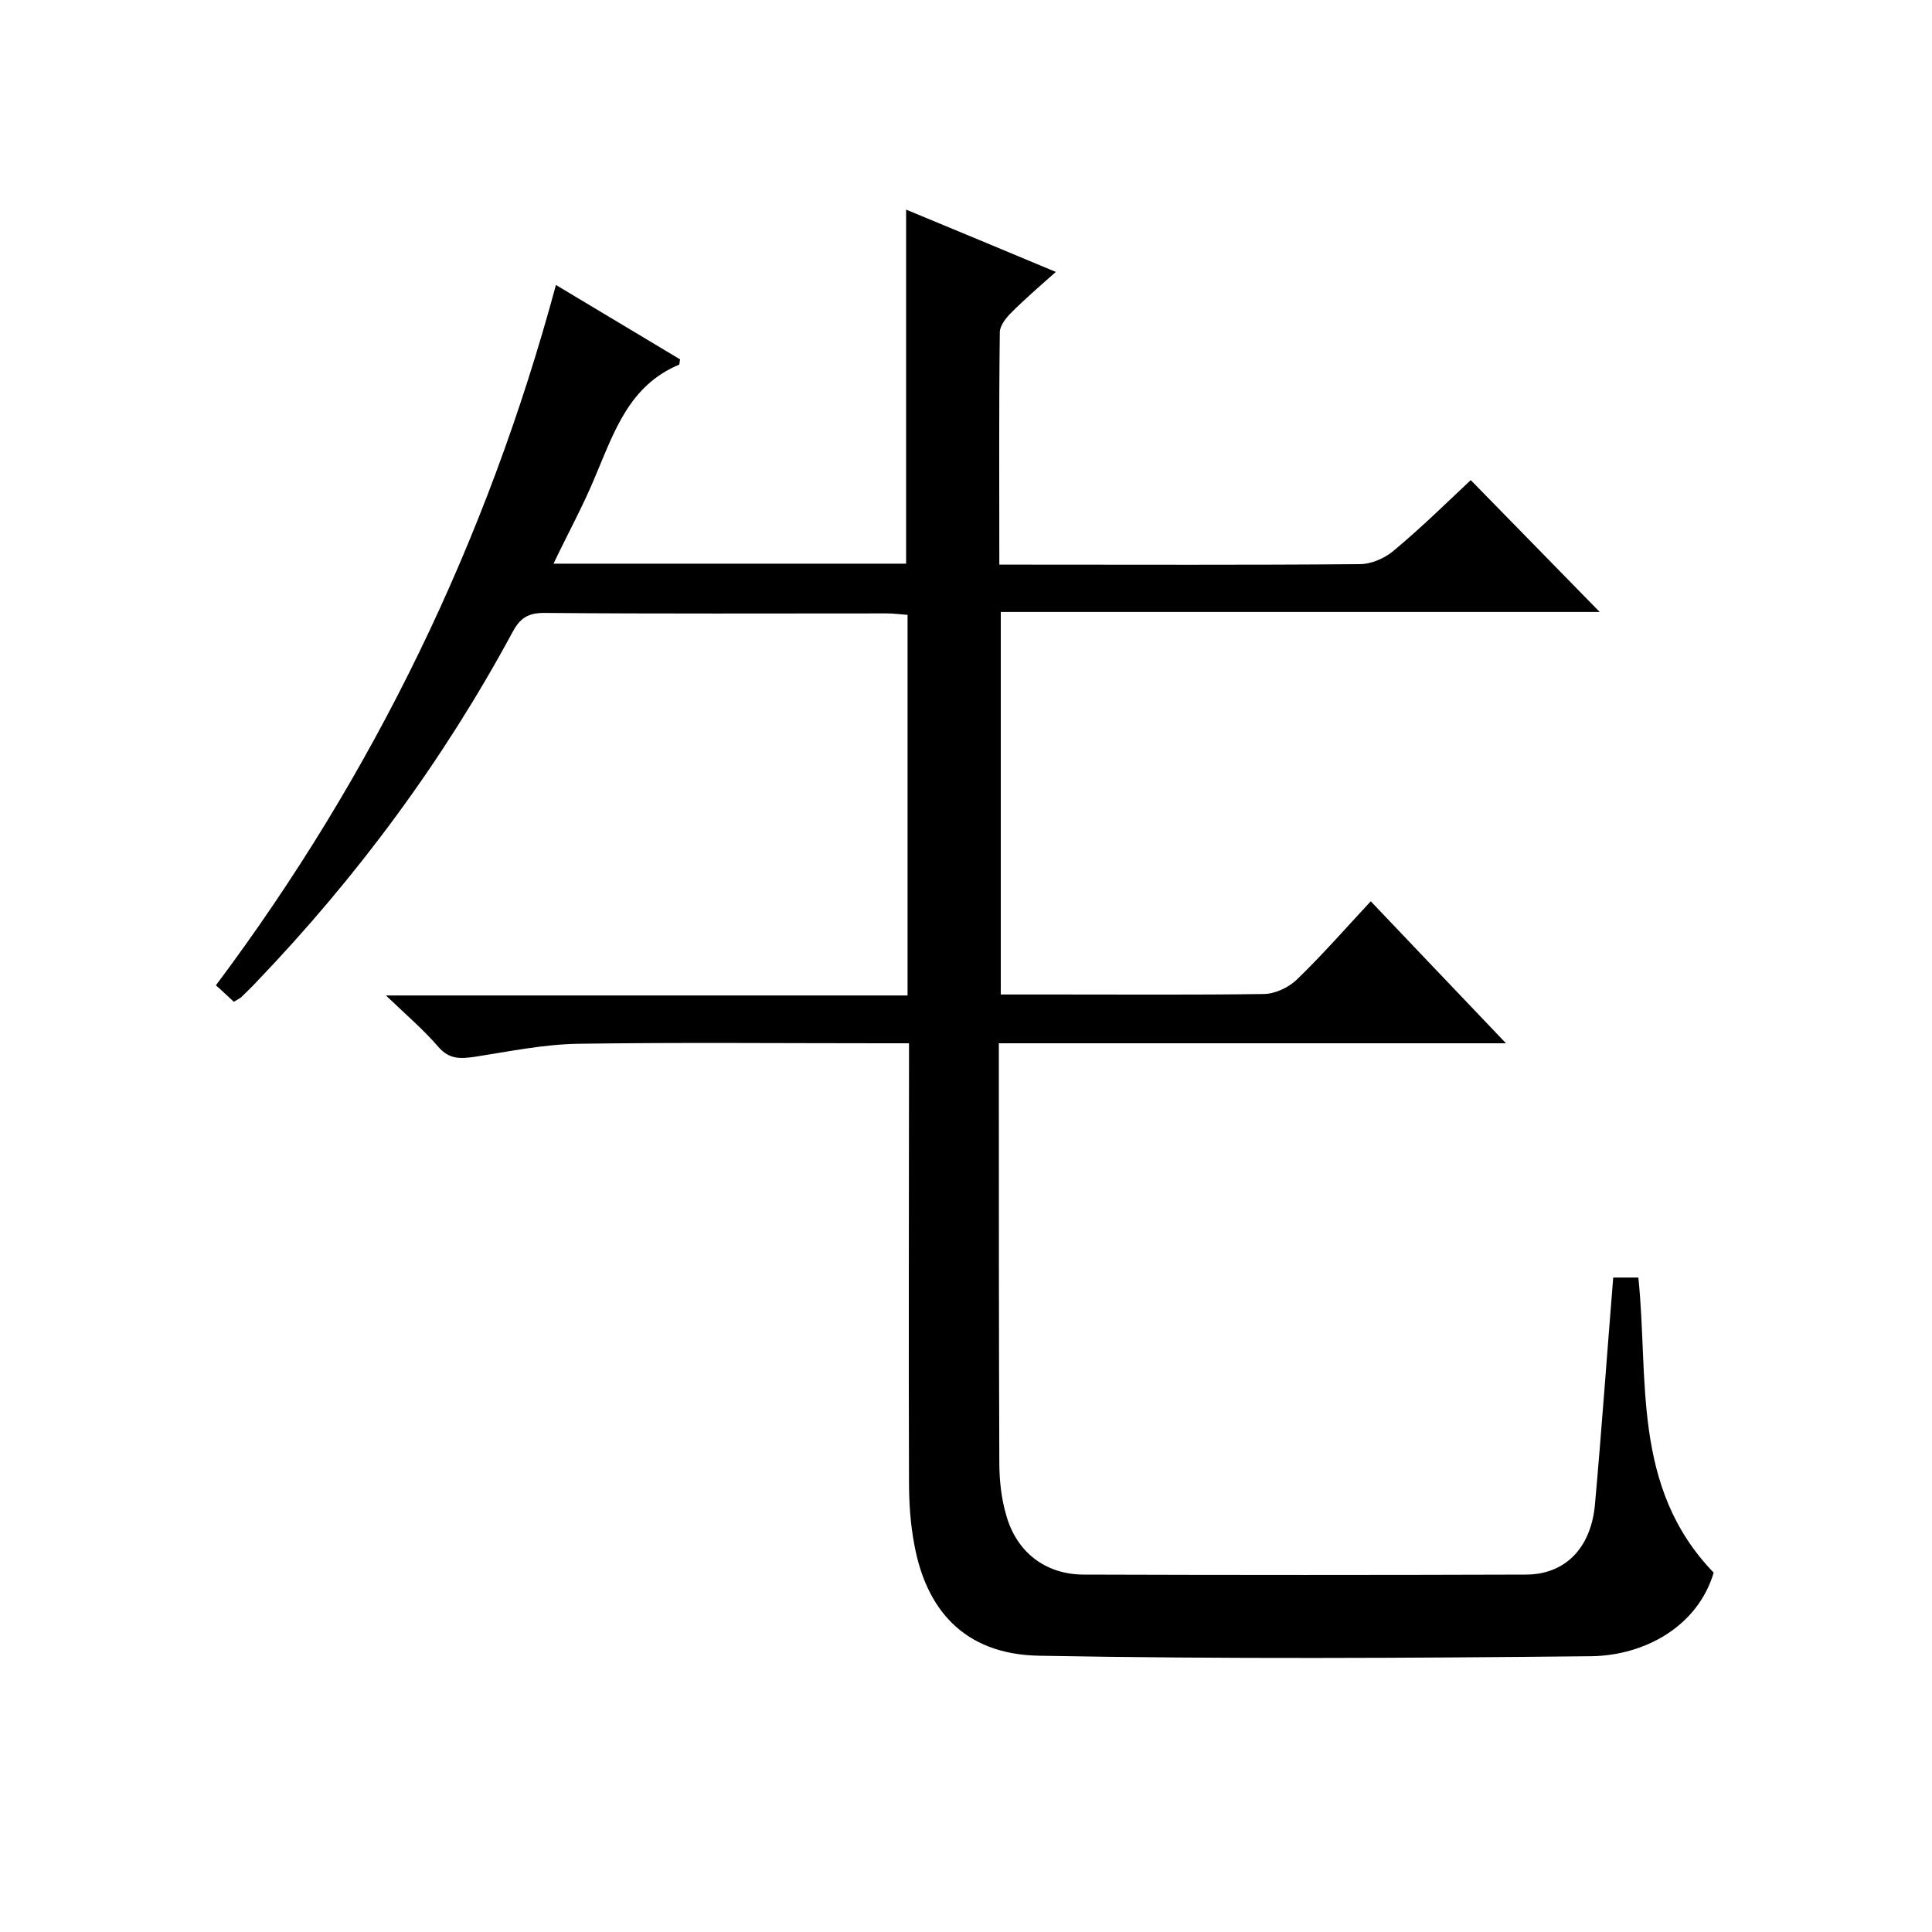 <svg enable-background="new 0 0 400 400" viewBox="0 0 400 400" xmlns="http://www.w3.org/2000/svg"><path d="m354.8 325.6c-3.3 11.1-14.2 17.1-25.2 17.3-38.2.4-76.4.6-114.5-.1-15.8-.3-23.4-9.9-25.8-23-.8-4.2-1.1-8.6-1.1-12.9-.1-28.3 0-56.7 0-85 0-1.8 0-3.6 0-5.9-2.3 0-4.1 0-5.9 0-20.8 0-41.7-.2-62.5.1-7.2.1-14.4 1.6-21.5 2.7-2.9.4-5.2.6-7.5-2-3-3.5-6.5-6.5-10.9-10.7h108c0-26.5 0-52.4 0-78.8-1.4-.1-2.9-.3-4.3-.3-23.7 0-47.3.1-71-.1-3.4 0-5 1.2-6.5 4-14.3 26.5-32.1 50.6-53 72.4-1 1.1-2.1 2.1-3.2 3.2-.4.3-.8.5-1.5.9-1.1-1-2.1-2-3.7-3.4 32.8-43.8 56.1-92 70.4-145 8.9 5.3 17.3 10.4 25.7 15.4-.1.5-.1 1-.2 1.1-10.3 4.3-13.4 13.8-17.3 23-2.5 6.1-5.7 11.9-8.7 18.2h73c0-24.4 0-48.6 0-73.3 10.2 4.2 20.2 8.4 31 12.9-3.4 3-6.5 5.7-9.3 8.5-1.1 1.1-2.3 2.7-2.3 4-.2 15.8-.1 31.6-.1 48.1h5.1c23.2 0 46.3.1 69.5-.1 2.5 0 5.4-1.3 7.3-3 5.5-4.6 10.6-9.6 15.7-14.4 9 9.2 17.9 18.3 26.7 27.3-40.8 0-82.2 0-124 0v79.2h11.4c14.3 0 28.7.1 43-.1 2.3 0 5.1-1.3 6.8-2.9 5.3-5.1 10.1-10.6 15.4-16.3 9.2 9.7 18.2 19.1 28 29.4-35.6 0-70 0-105 0v5.8c0 27 0 54 .1 81 0 3.6.4 7.4 1.4 10.8 2.1 7.7 8.1 12.4 16.1 12.4 30.5.1 61 .1 91.5 0 8 0 13.4-5.3 14.3-14.3 1.4-15.6 2.5-31.2 3.8-47.2h5.2c2.2 20.8-1.5 43.4 15.6 61.1z"/></svg>
